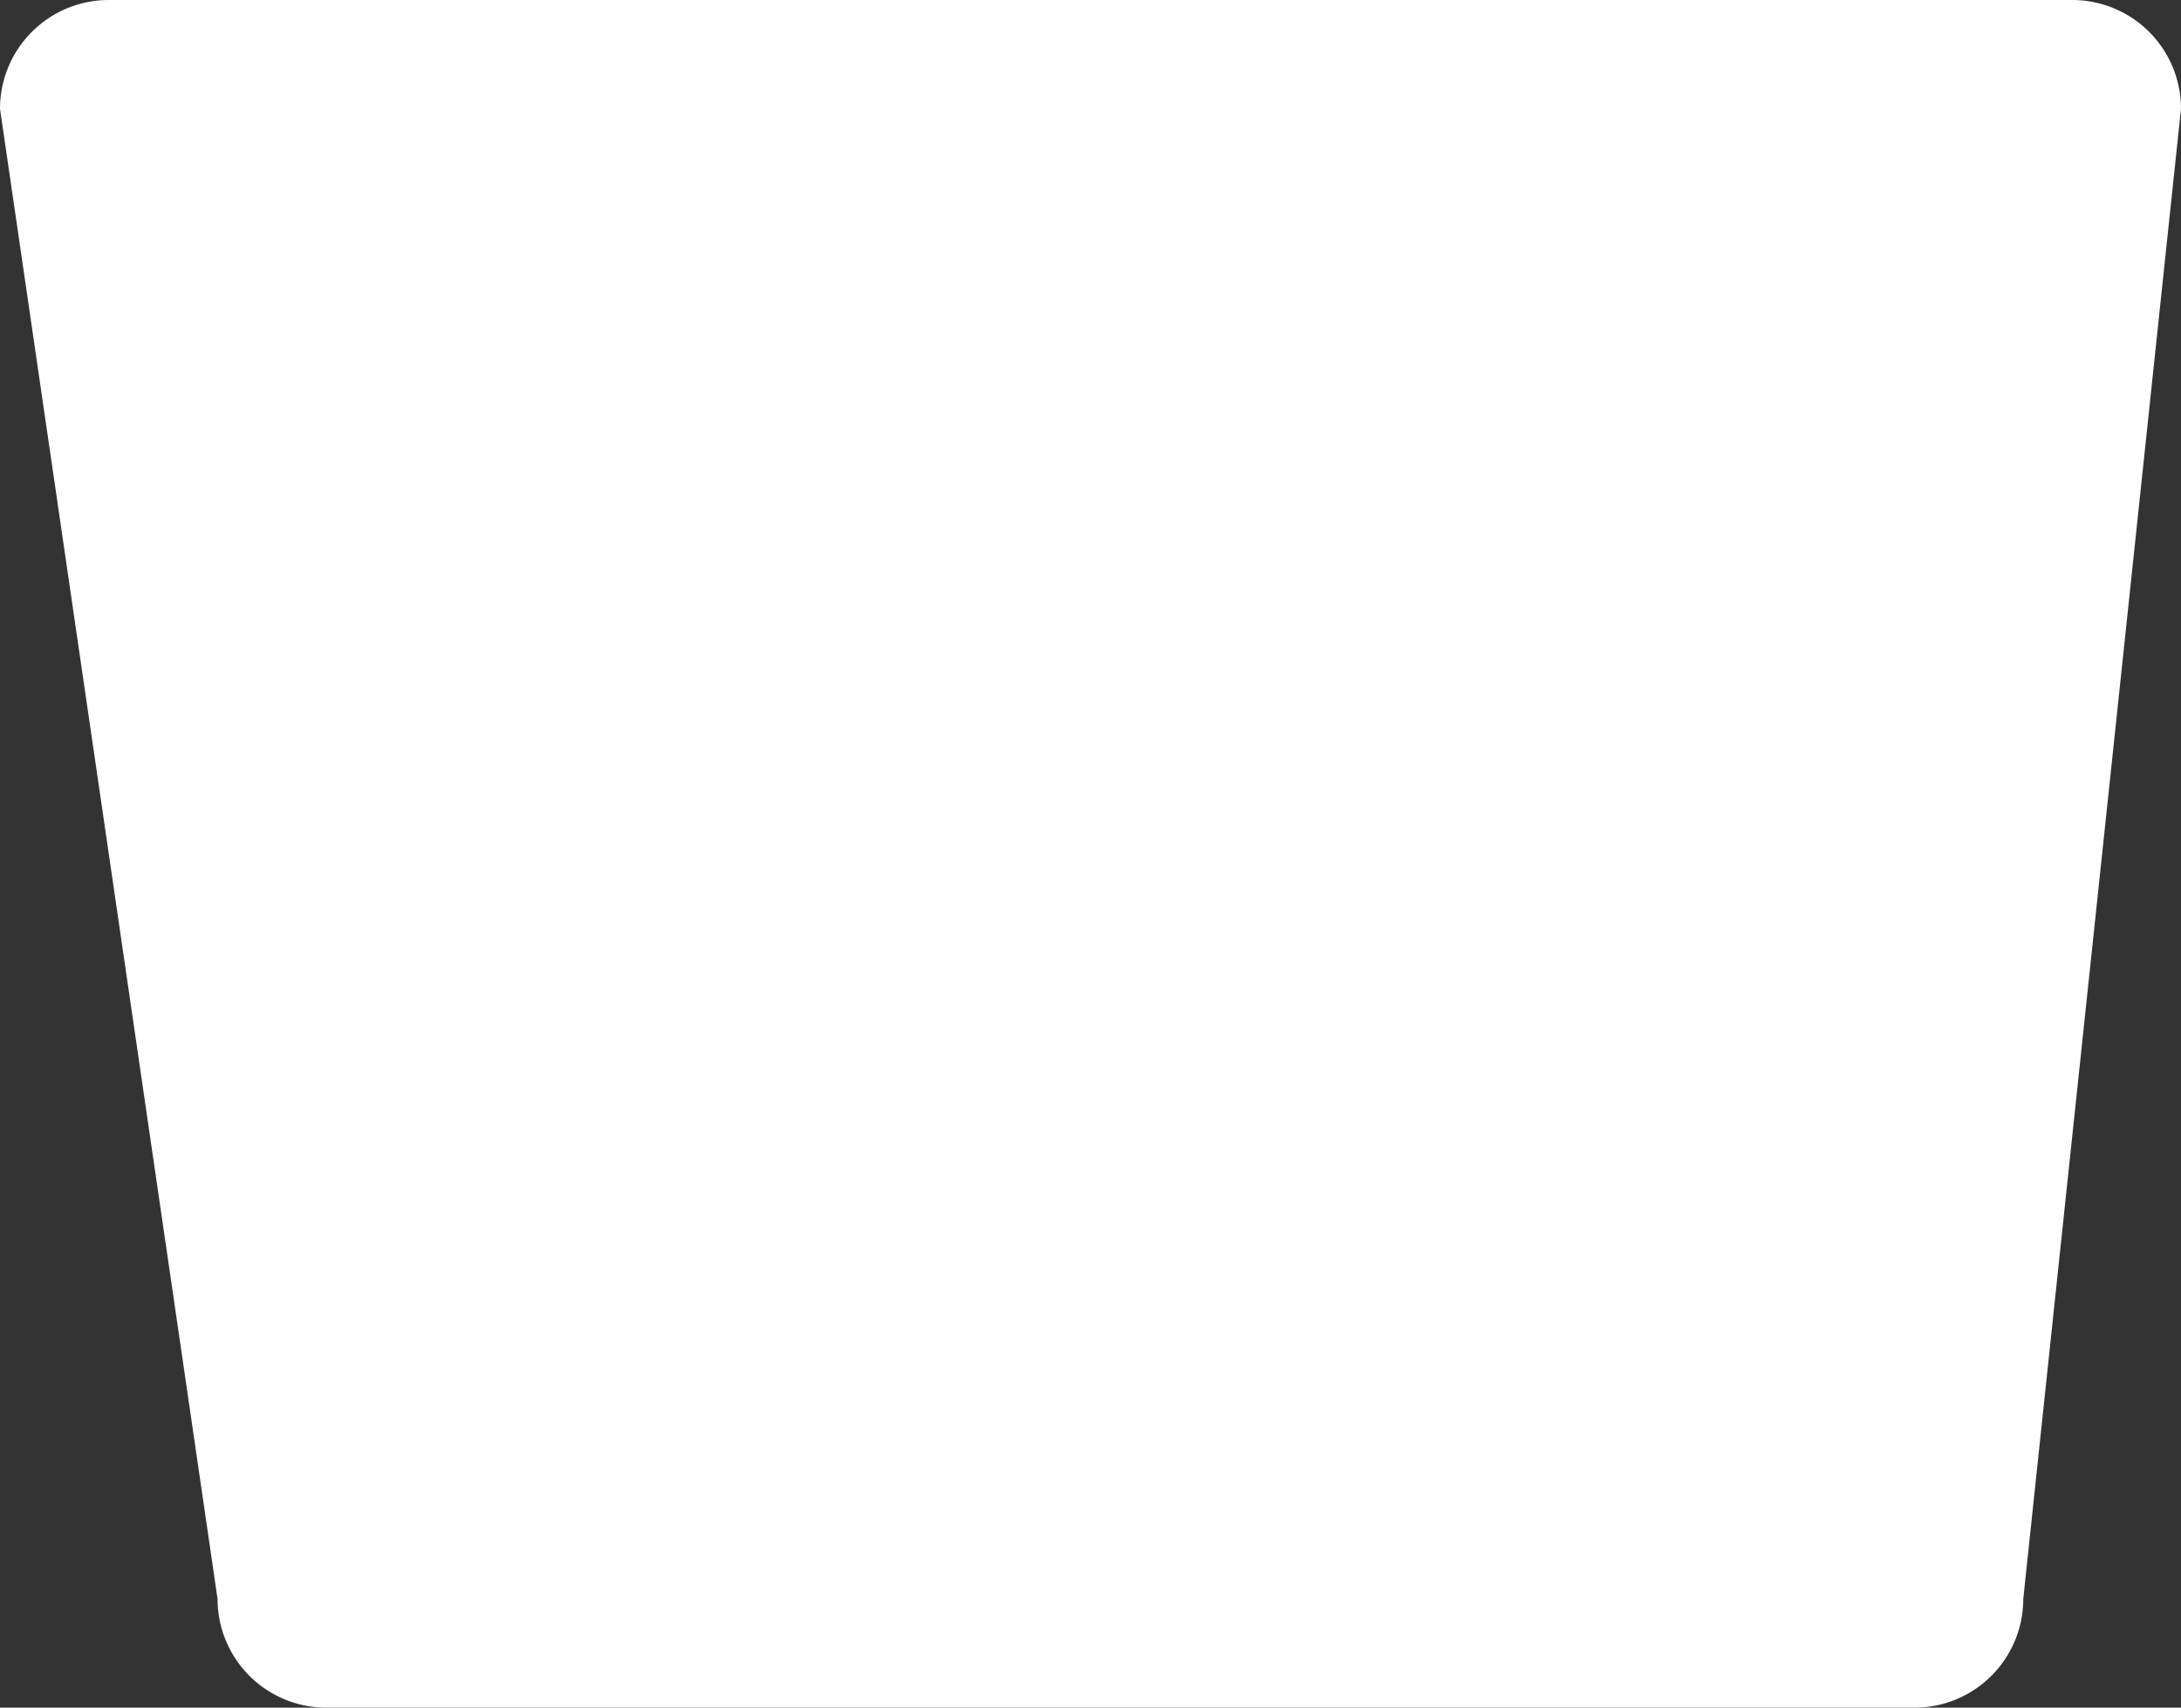  <svg xmlns="http://www.w3.org/2000/svg" viewBox="0 0 401 314" preserveAspectRatio="none">
              <rect x="0" y="0" width="401" height="314" fill="#333333" stroke="none"/>
              <path fill="white" d="M331.5,1829h361a20,20,0,0,1,20,20l-29,274a20,20,0,0,1-20,20h-292a20,20,0,0,1-20-20l-40-274A20,20,0,0,1,331.5,1829Z" transform="translate(-311.5 -1829)" />
            </svg>